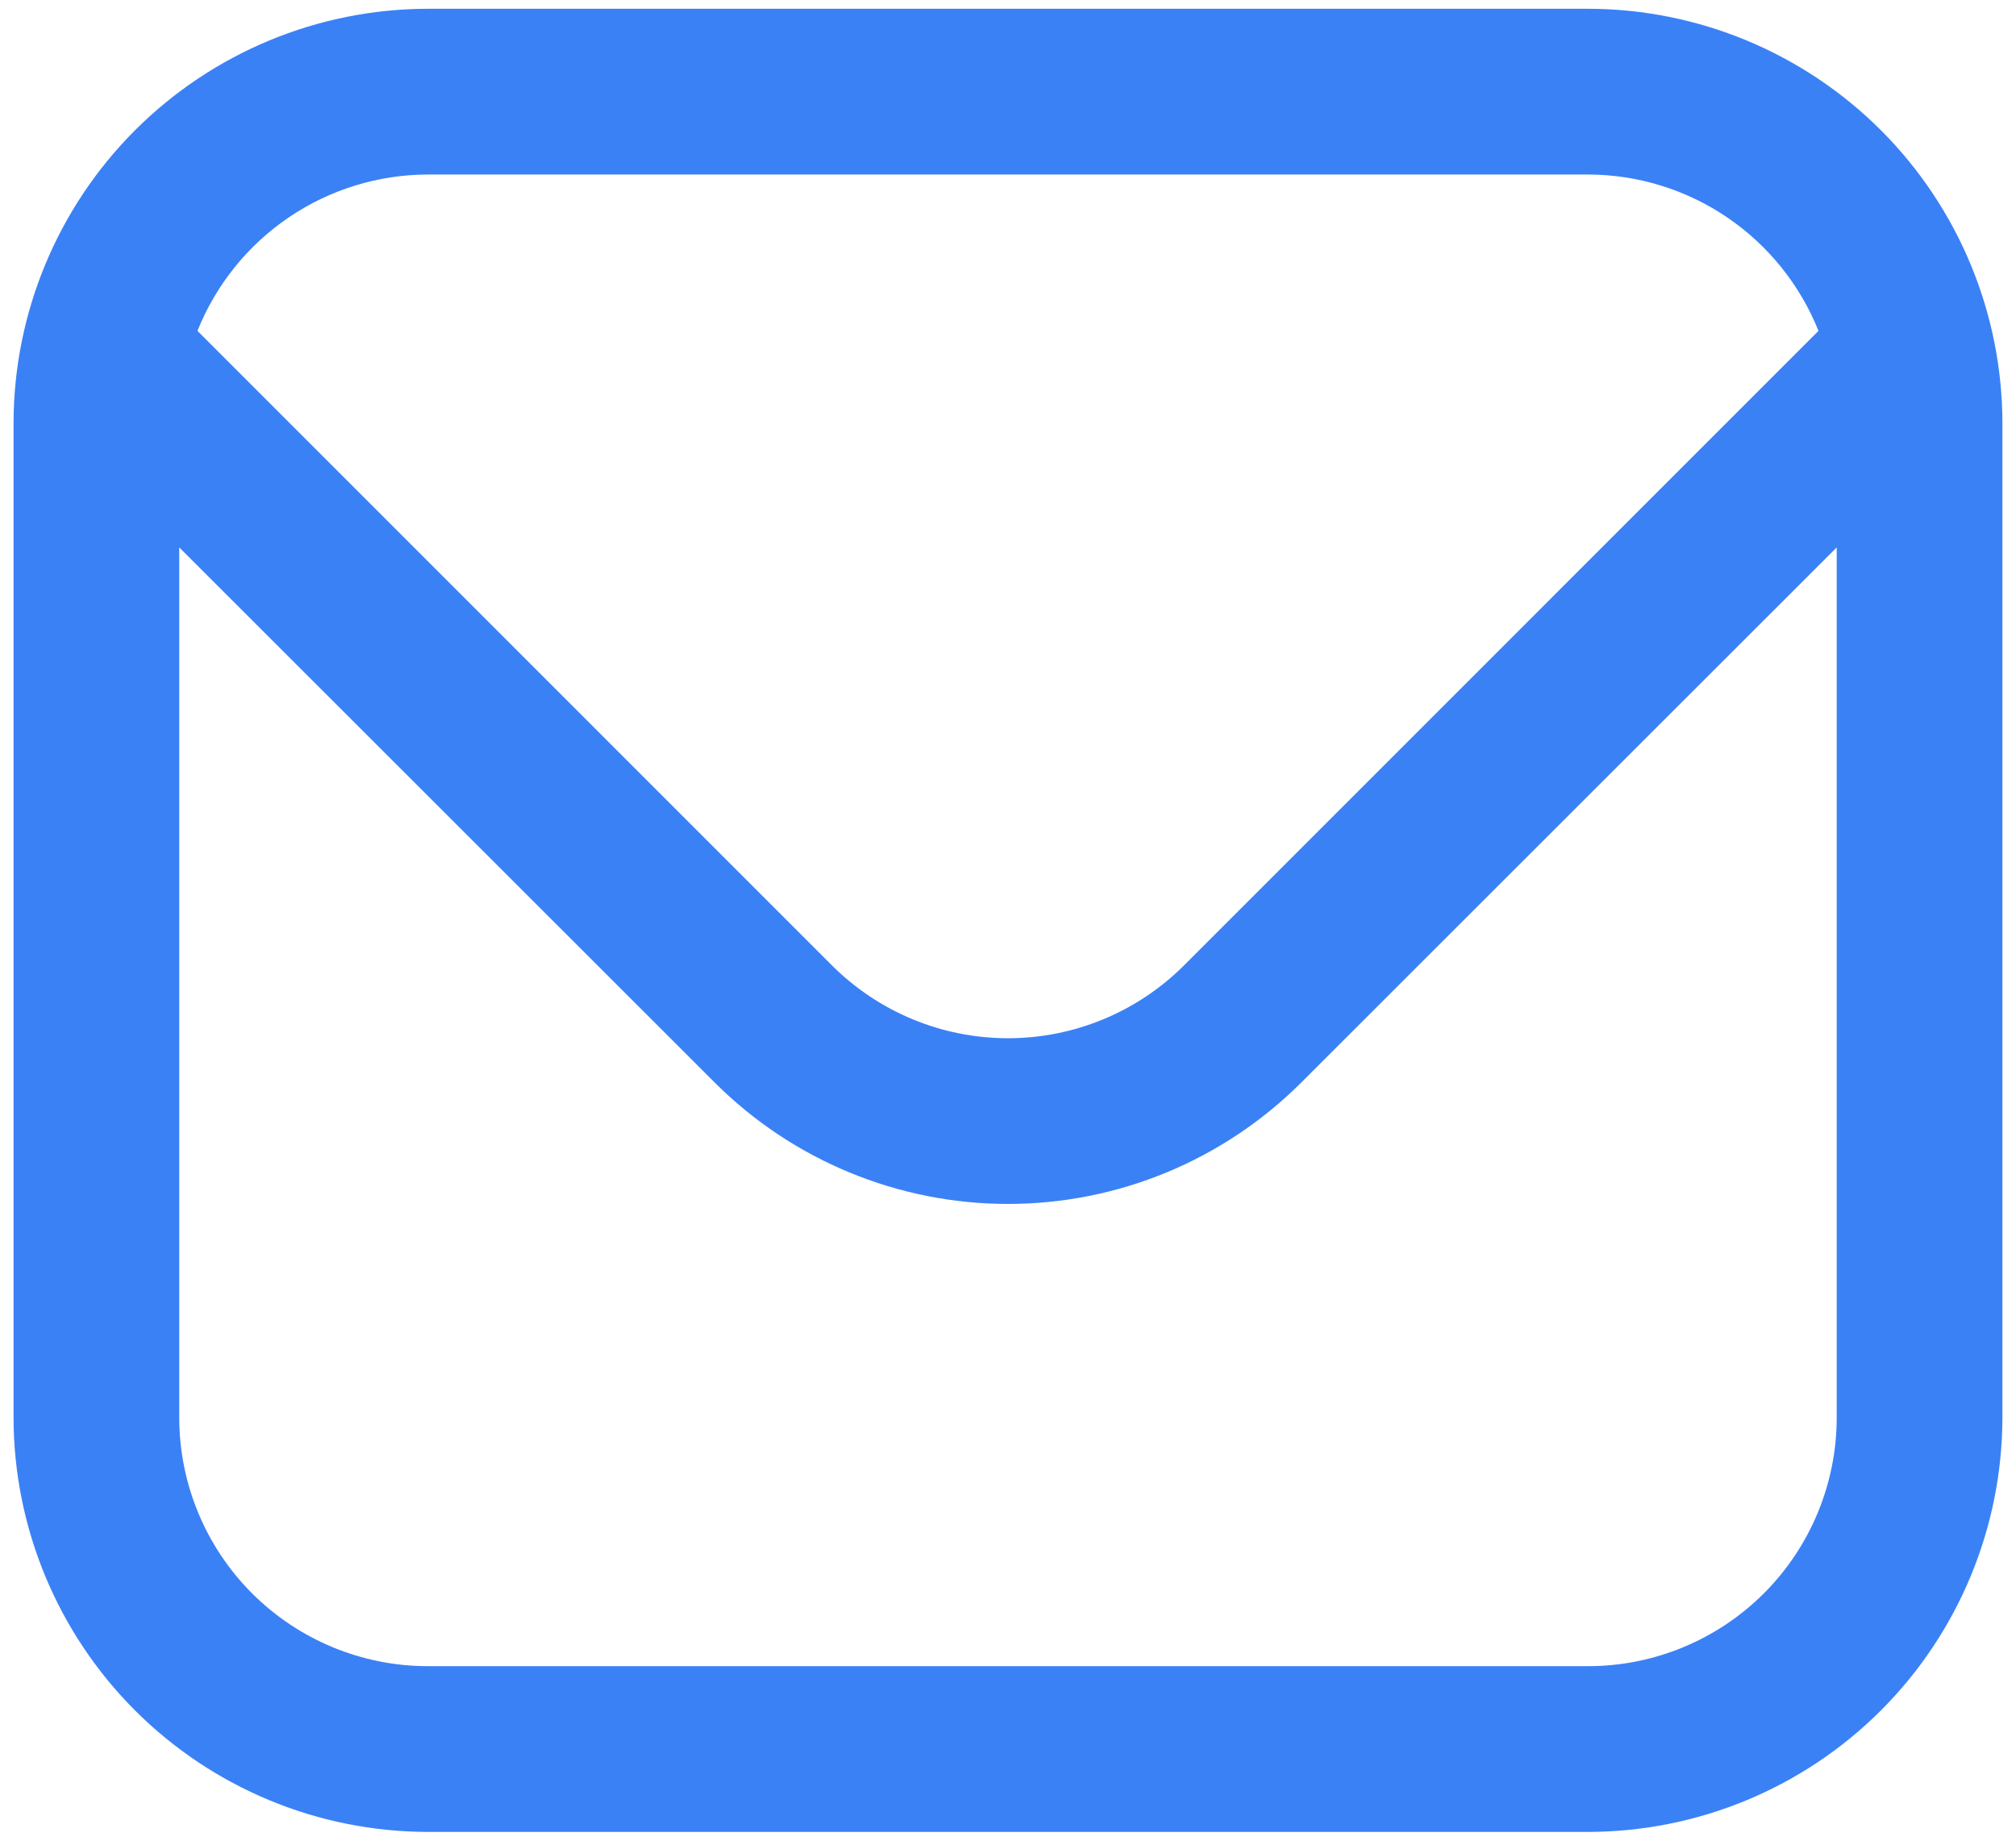 <svg width="46" height="42" viewBox="0 0 46 42" fill="none" xmlns="http://www.w3.org/2000/svg">
<path d="M36.236 0.2H9.763C7.257 0.203 4.854 1.2 3.081 2.972C1.309 4.745 0.312 7.148 0.309 9.655L0.309 32.345C0.312 34.852 1.309 37.255 3.081 39.028C4.854 40.8 7.257 41.797 9.763 41.8H36.236C38.742 41.797 41.145 40.8 42.918 39.028C44.69 37.255 45.687 34.852 45.69 32.345V9.655C45.687 7.148 44.69 4.745 42.918 2.972C41.145 1.2 38.742 0.203 36.236 0.2ZM9.763 3.982H36.236C37.368 3.984 38.474 4.325 39.411 4.961C40.347 5.597 41.072 6.498 41.493 7.55L27.012 22.032C25.946 23.094 24.504 23.69 23 23.69C21.495 23.69 20.053 23.094 18.987 22.032L4.506 7.55C4.926 6.498 5.652 5.597 6.588 4.961C7.525 4.325 8.631 3.984 9.763 3.982ZM36.236 38.018H9.763C8.259 38.018 6.816 37.42 5.752 36.357C4.688 35.293 4.09 33.85 4.09 32.345V12.491L16.313 24.706C18.088 26.477 20.493 27.471 23 27.471C25.506 27.471 27.911 26.477 29.686 24.706L41.909 12.491V32.345C41.909 33.85 41.311 35.293 40.247 36.357C39.183 37.42 37.74 38.018 36.236 38.018Z" fill="#3B81F6"/>
</svg>
